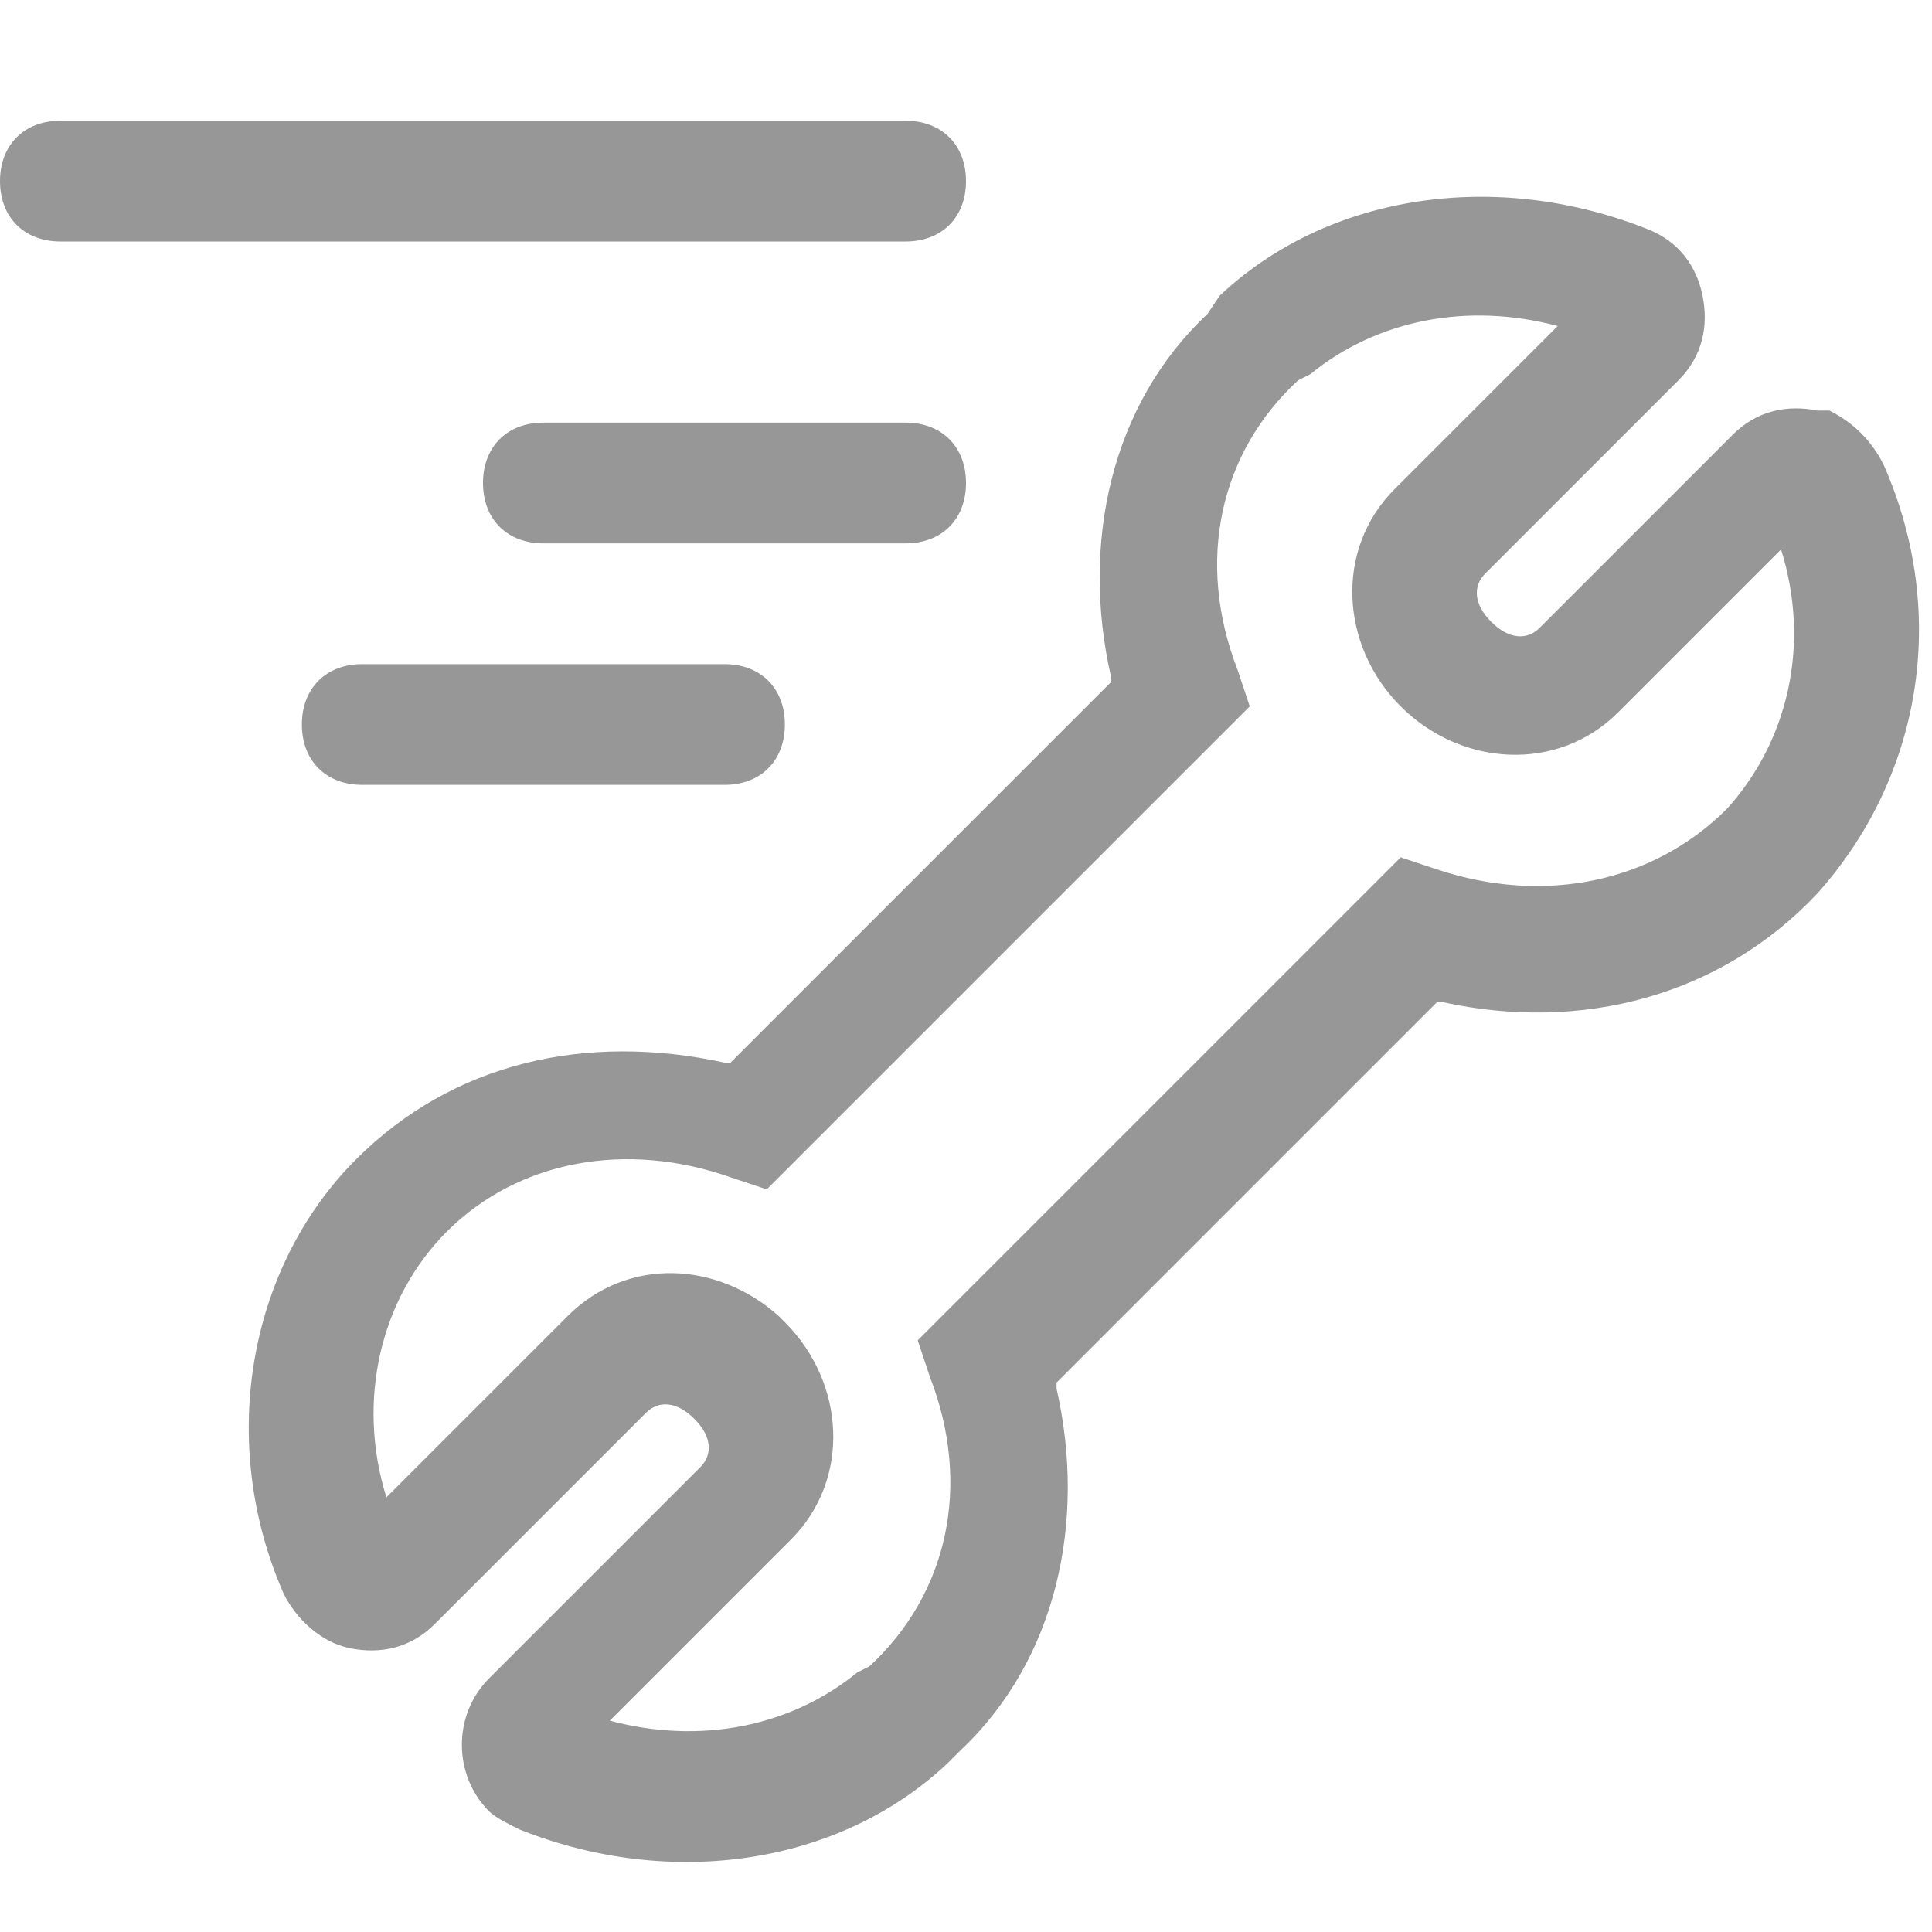 <?xml version="1.0" encoding="utf-8"?>
<!-- Generator: Adobe Illustrator 24.1.0, SVG Export Plug-In . SVG Version: 6.00 Build 0)  -->
<svg version="1.1" id="图层_1" xmlns="http://www.w3.org/2000/svg" xmlns:xlink="http://www.w3.org/1999/xlink" x="0px" y="0px"
	 viewBox="0 0 32 32" style="enable-background:new 0 0 32 32;" xml:space="preserve">
<style type="text/css">
	.st0{fill-rule:evenodd;clip-rule:evenodd;fill:#979797;}
</style>
<g id="ICON_x2F_NB闪修">
	<path id="形状结合" class="st0" d="M20.2,4.9c1.8-1.7,4.6-2.1,7.1-1.1c0.5,0.2,0.8,0.6,0.9,1.1c0.1,0.5,0,1-0.4,1.4l0,0
		l-3.2,3.2c-0.2,0.2-0.2,0.5,0.1,0.8s0.6,0.3,0.8,0.1l0,0l3.2-3.2c0.4-0.4,0.9-0.5,1.4-0.4l0,0l0.2,0C30.7,7,31,7.3,31.2,7.7
		c1.1,2.5,0.6,5.2-1.1,7.1c-1.6,1.7-3.9,2.3-6.2,1.8l0,0l-0.1,0l-6.3,6.3l0,0.1c0.5,2.2,0,4.5-1.6,6l0,0l-0.2,0.2
		c-1.8,1.7-4.6,2.1-7.1,1.1c-0.2-0.1-0.4-0.2-0.5-0.3c-0.6-0.6-0.6-1.6,0-2.2l0,0l3.5-3.5c0.2-0.2,0.2-0.5-0.1-0.8
		c-0.3-0.3-0.6-0.3-0.8-0.1l0,0l-3.5,3.5c-0.4,0.4-0.9,0.5-1.4,0.4c-0.5-0.1-0.9-0.5-1.1-0.9c-1.1-2.5-0.6-5.4,1.2-7.2
		c1.6-1.6,3.8-2.1,6.1-1.6l0,0l0.1,0l6.3-6.3l0-0.1c-0.5-2.2,0-4.5,1.6-6l0,0L20.2,4.9z M25.8,5.4c-1.5-0.4-3-0.1-4.1,0.8l0,0
		l-0.2,0.1c-1.3,1.2-1.7,3-1,4.8l0,0l0.2,0.6l-8,8l-0.6-0.2c-1.7-0.6-3.5-0.3-4.7,0.9c-1.1,1.1-1.5,2.8-1,4.4l0,0l0,0l3-3
		c1-1,2.5-0.9,3.5,0l0,0l0.1,0.1c1,1,1.1,2.6,0.1,3.6l0,0l-3,3l0,0c1.5,0.4,3,0.1,4.1-0.8l0,0l0.2-0.1c1.3-1.2,1.7-3,1-4.8l0,0
		l-0.2-0.6l8-8l0.6,0.2c1.8,0.6,3.6,0.2,4.8-1c1-1.1,1.4-2.7,0.9-4.3l0,0l0,0l-2.7,2.7c-1,1-2.6,0.9-3.6-0.1s-1.1-2.6-0.1-3.6l0,0
		L25.8,5.4L25.8,5.4z M12,11c0.6,0,1,0.4,1,1s-0.4,1-1,1H6c-0.6,0-1-0.4-1-1s0.4-1,1-1H12z M15,7c0.6,0,1,0.4,1,1s-0.4,1-1,1H9
		C8.4,9,8,8.6,8,8s0.4-1,1-1H15z M15,2c0.6,0,1,0.4,1,1s-0.4,1-1,1H1C0.4,4,0,3.6,0,3s0.4-1,1-1H15z"/>
</g>
</svg>
